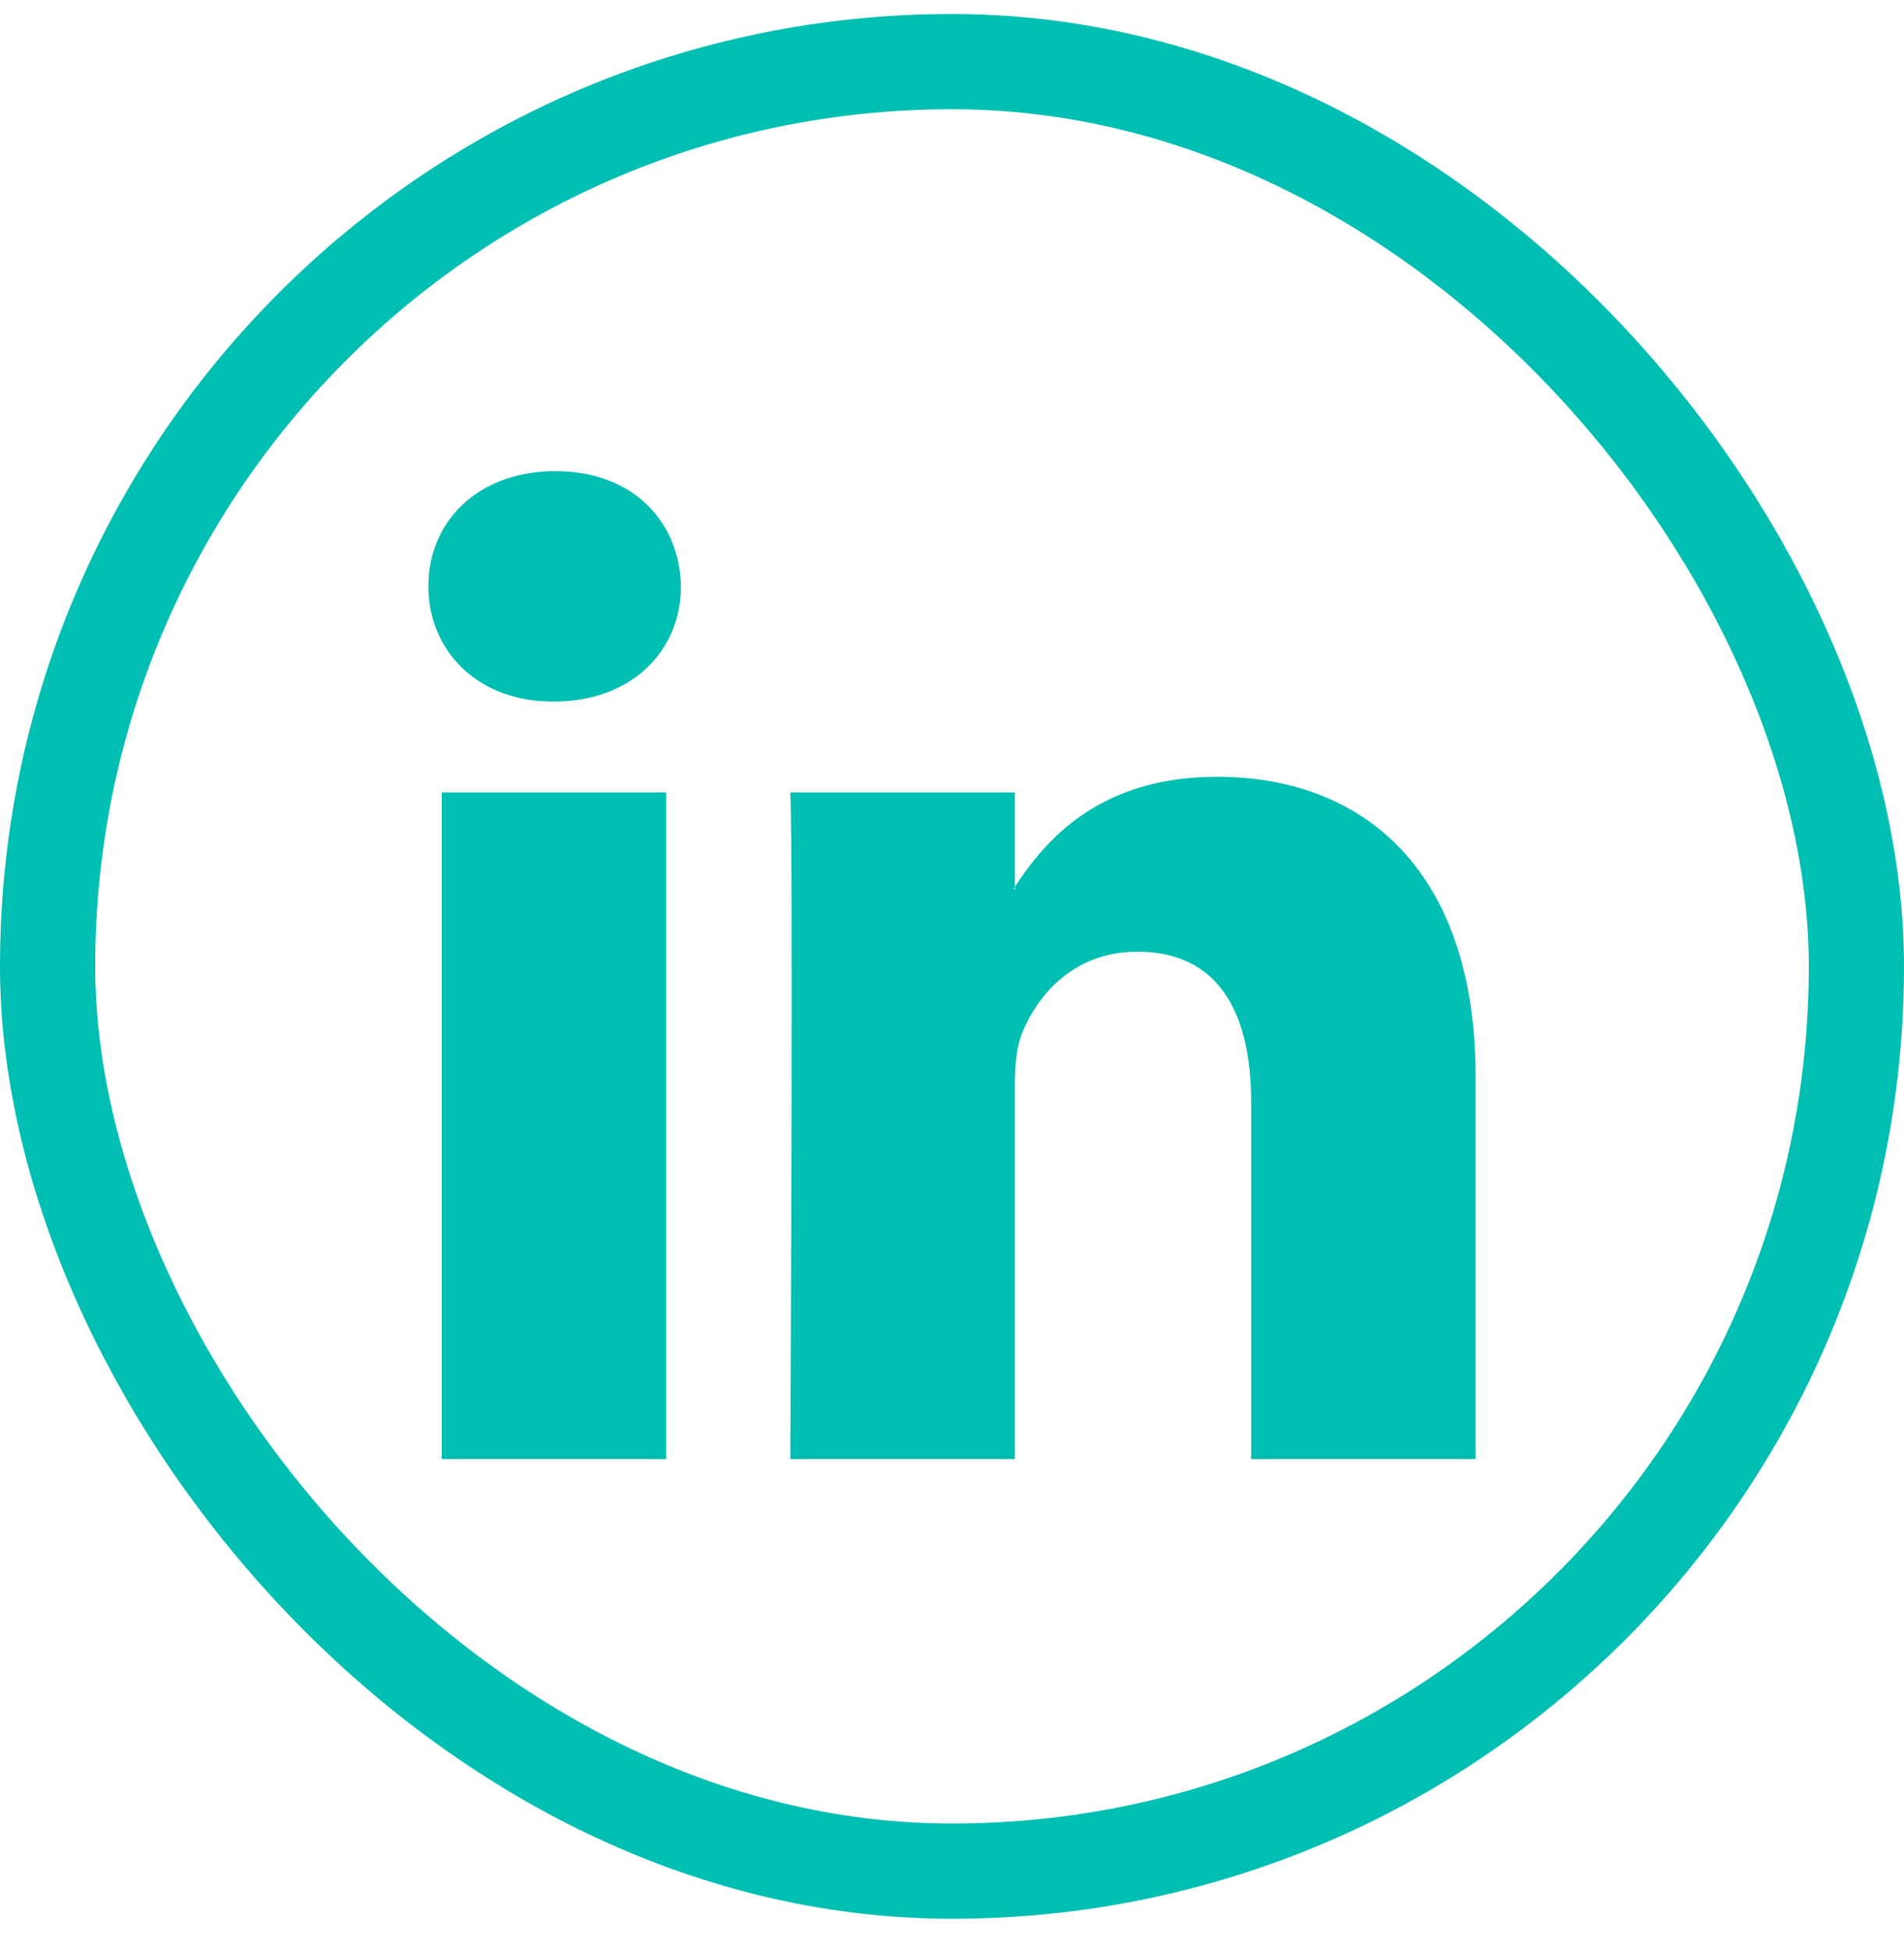 <svg width="40" height="41" fill="none" xmlns="http://www.w3.org/2000/svg"><rect x="1" y="1.294" width="38" height="38" rx="19" stroke="#00BFB2" stroke-width="2"/><path fill-rule="evenodd" clip-rule="evenodd" d="M11.67 9.894c-1.614 0-2.67 1.044-2.67 2.418 0 1.344 1.025 2.42 2.607 2.42h.031c1.645 0 2.668-1.076 2.668-2.42-.031-1.373-1.023-2.418-2.637-2.418ZM31 22.614v8.026h-4.715v-7.49c0-1.88-.682-3.164-2.39-3.164-1.302 0-2.077.865-2.418 1.702-.125.3-.157.716-.157 1.134v7.818h-4.717s.064-12.684 0-13.998h4.717v1.984a.559.559 0 0 1-.031.045h.03v-.045c.627-.953 1.746-2.313 4.251-2.313 3.104 0 5.43 2 5.43 6.3ZM13.995 30.64H9.28V16.642h4.715V30.64Z" fill="#00BFB2"/></svg>
